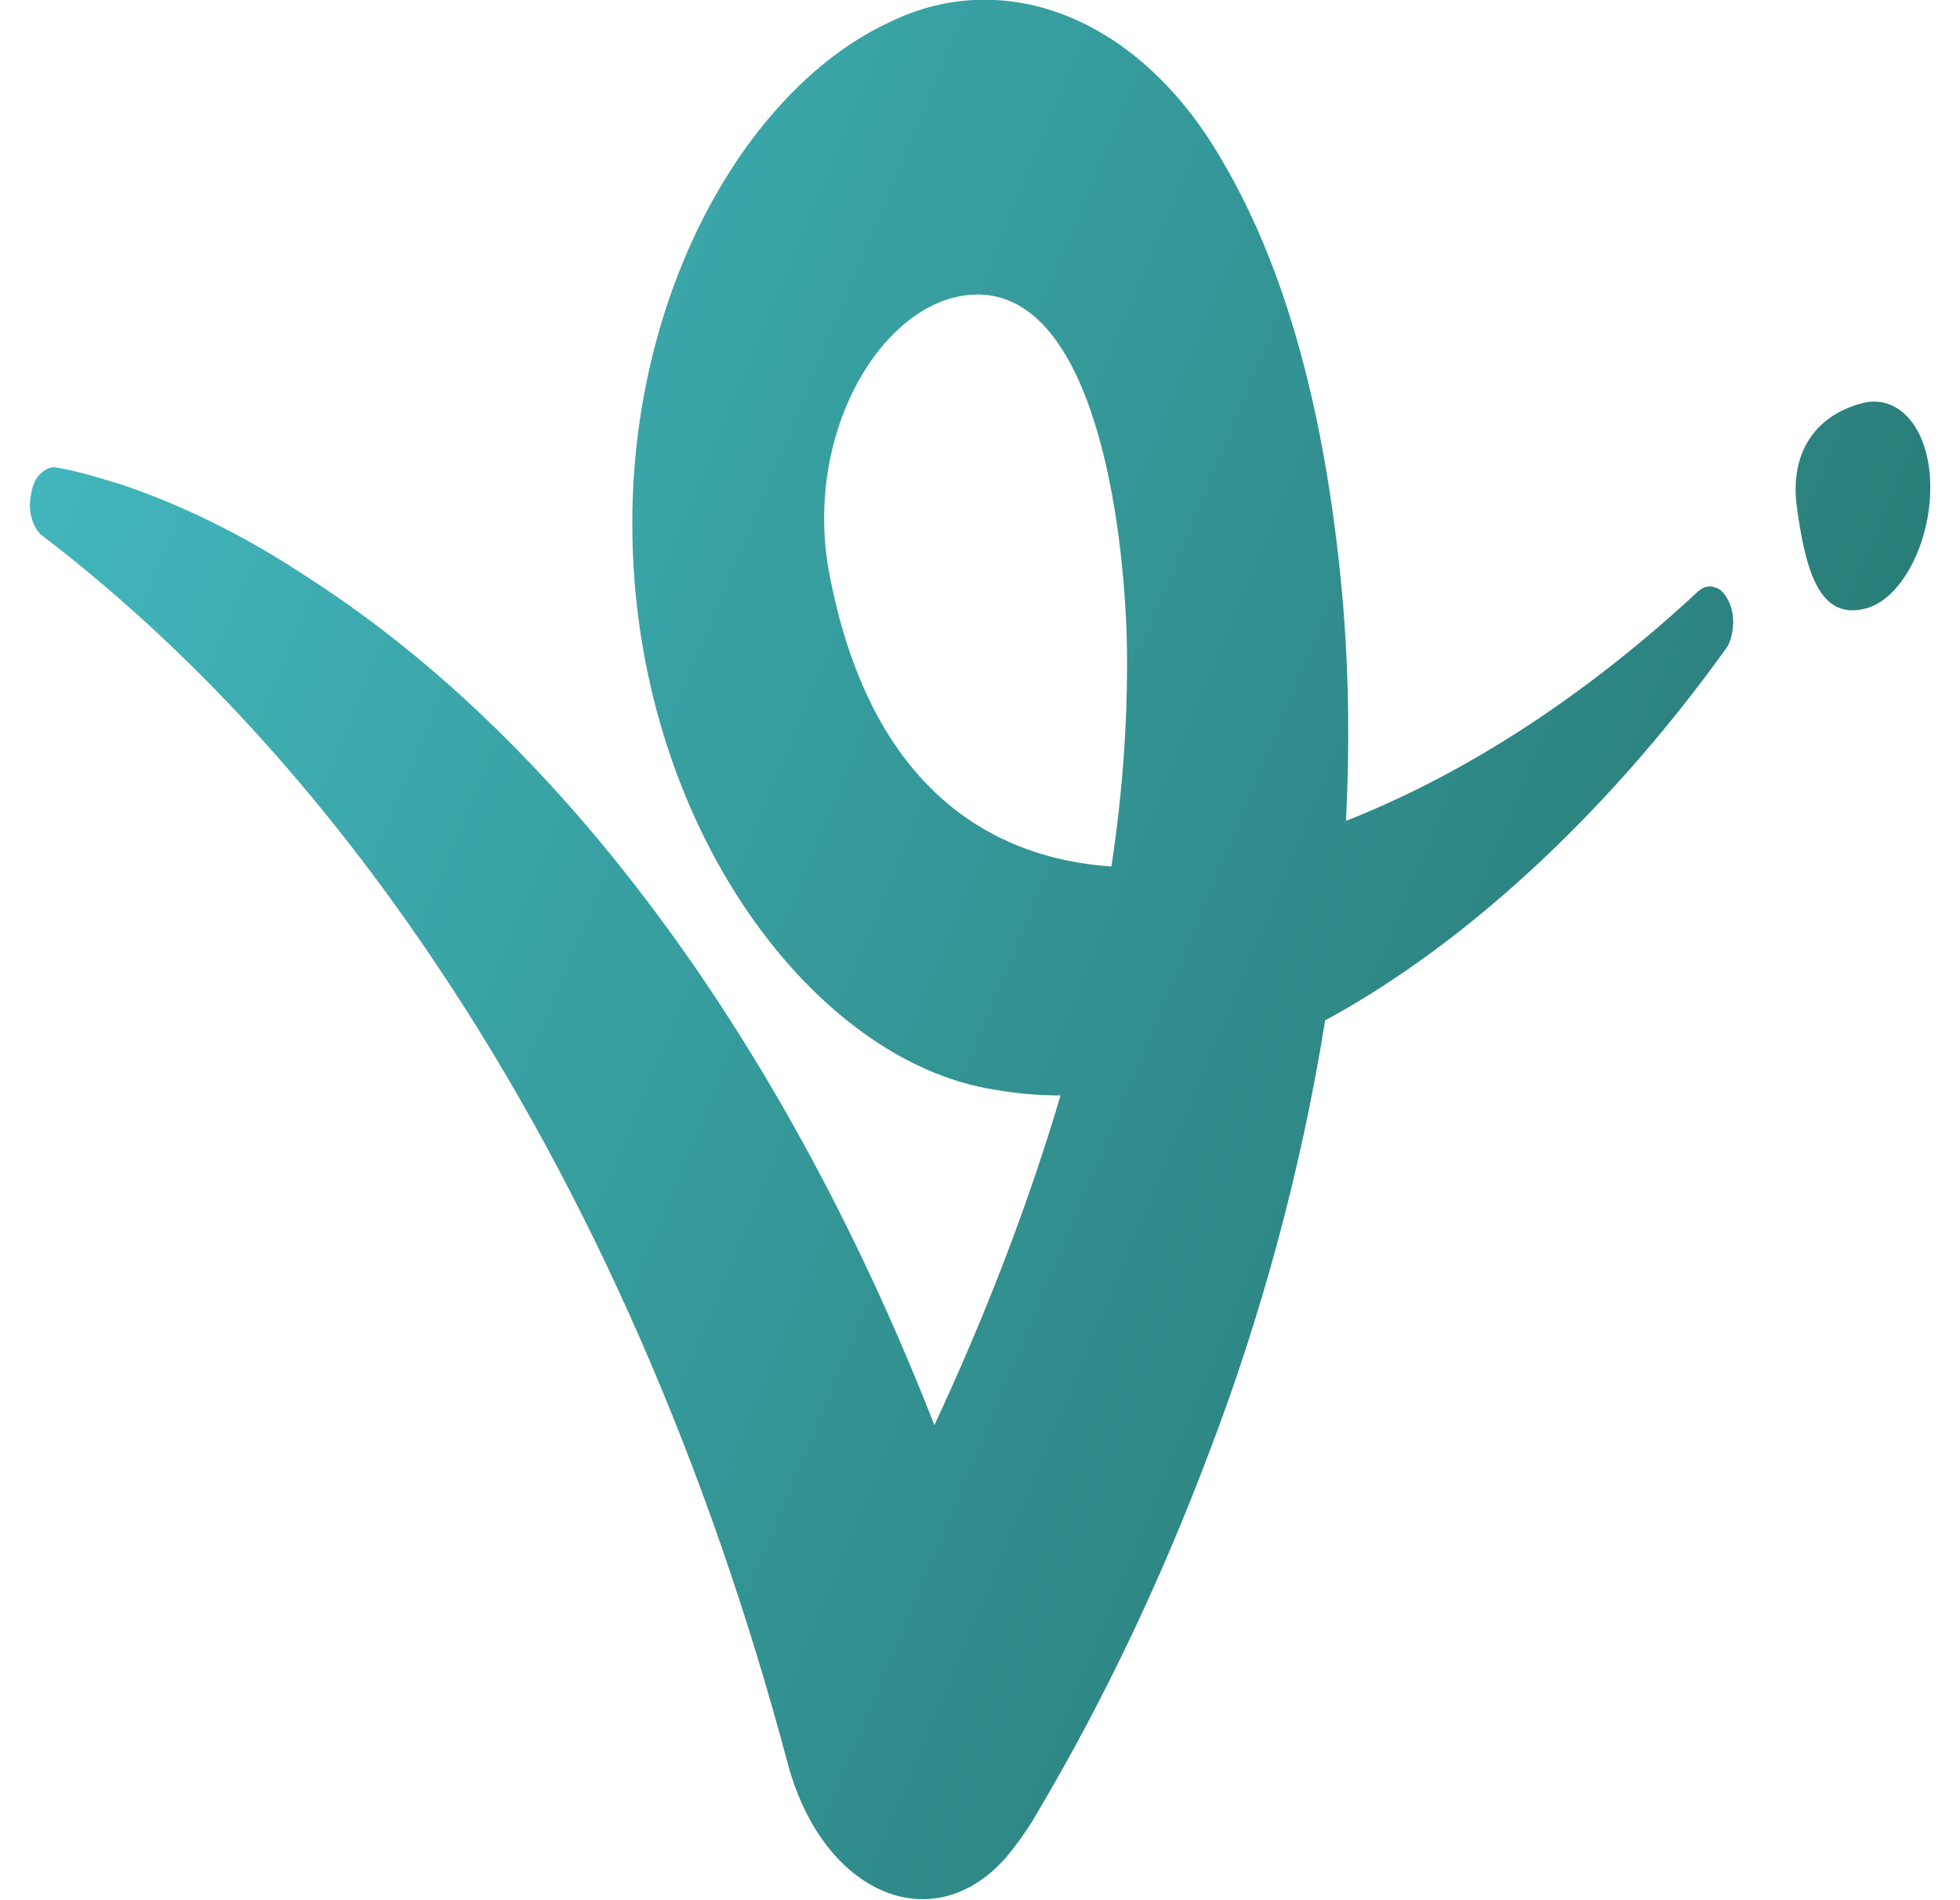 <svg width="33" height="32" viewBox="0 0 33 32" fill="none" xmlns="http://www.w3.org/2000/svg">
<g clip-path="url(#clip0_1_7771)">
<path fill-rule="evenodd" clip-rule="evenodd" d="M22.311 17.184C24.848 15.808 27.23 13.472 29.056 10.928C29.128 10.832 29.169 10.688 29.179 10.528C29.19 10.384 29.159 10.224 29.097 10.112C29.035 9.984 28.953 9.904 28.86 9.888C28.767 9.856 28.664 9.888 28.581 9.968C26.756 11.664 24.735 13.008 22.662 13.824C22.724 12.608 22.713 11.376 22.61 10.144C22.373 7.424 21.785 4.72 20.548 2.656C19.176 0.304 16.928 -0.576 14.989 0.368C12.659 1.44 10.72 4.704 10.648 8.592C10.555 13.712 13.628 17.872 16.753 18.352C17.114 18.416 17.485 18.448 17.856 18.448C17.279 20.4 16.536 22.272 15.732 24C13.277 17.712 9.585 12.56 5.213 9.744C4.182 9.056 3.13 8.528 2.047 8.16C1.676 8.048 1.325 7.936 0.943 7.872C0.851 7.856 0.758 7.904 0.675 7.984C0.593 8.064 0.541 8.192 0.521 8.336C0.49 8.48 0.5 8.624 0.541 8.752C0.583 8.88 0.655 8.992 0.737 9.04C3.181 10.912 5.429 13.36 7.389 16.304C9.926 20.096 11.926 24.672 13.267 29.712C13.855 31.888 15.701 32.688 16.938 31.28C17.124 31.056 17.299 30.816 17.454 30.544C18.557 28.688 19.537 26.64 20.362 24.448C21.208 22.24 21.899 19.76 22.311 17.184ZM16.825 27.152L16.856 27.248C16.846 27.216 16.835 27.184 16.825 27.152ZM18.712 14.592C18.908 13.312 19.001 12 18.97 10.688C18.887 8.336 18.3 5.008 16.495 4.96C14.938 4.928 13.514 7.216 13.958 9.632C14.618 13.168 16.588 14.448 18.712 14.592Z" fill="url(#paint0_linear_1_7771)"/>
<path d="M30.252 8.528C30.407 9.68 30.654 10.416 31.376 10.256C31.995 10.128 32.5 9.168 32.5 8.208C32.5 7.248 31.995 6.64 31.376 6.784C30.602 6.976 30.128 7.584 30.252 8.528Z" fill="url(#paint1_linear_1_7771)"/>
</g>
<defs>
<linearGradient id="paint0_linear_1_7771" x1="0.626" y1="-0.304" x2="39.227" y2="15.748" gradientUnits="userSpaceOnUse">
<stop stop-color="#44BCC3"/>
<stop offset="1" stop-color="#236D66"/>
</linearGradient>
<linearGradient id="paint1_linear_1_7771" x1="7.08" y1="-15.823" x2="45.681" y2="0.229" gradientUnits="userSpaceOnUse">
<stop stop-color="#44BCC3"/>
<stop offset="1" stop-color="#236D66"/>
</linearGradient>
<clipPath id="clip0_1_7771">
<rect width="32" height="32" fill="white" transform="translate(0.5)"/>
</clipPath>
</defs>
</svg>
